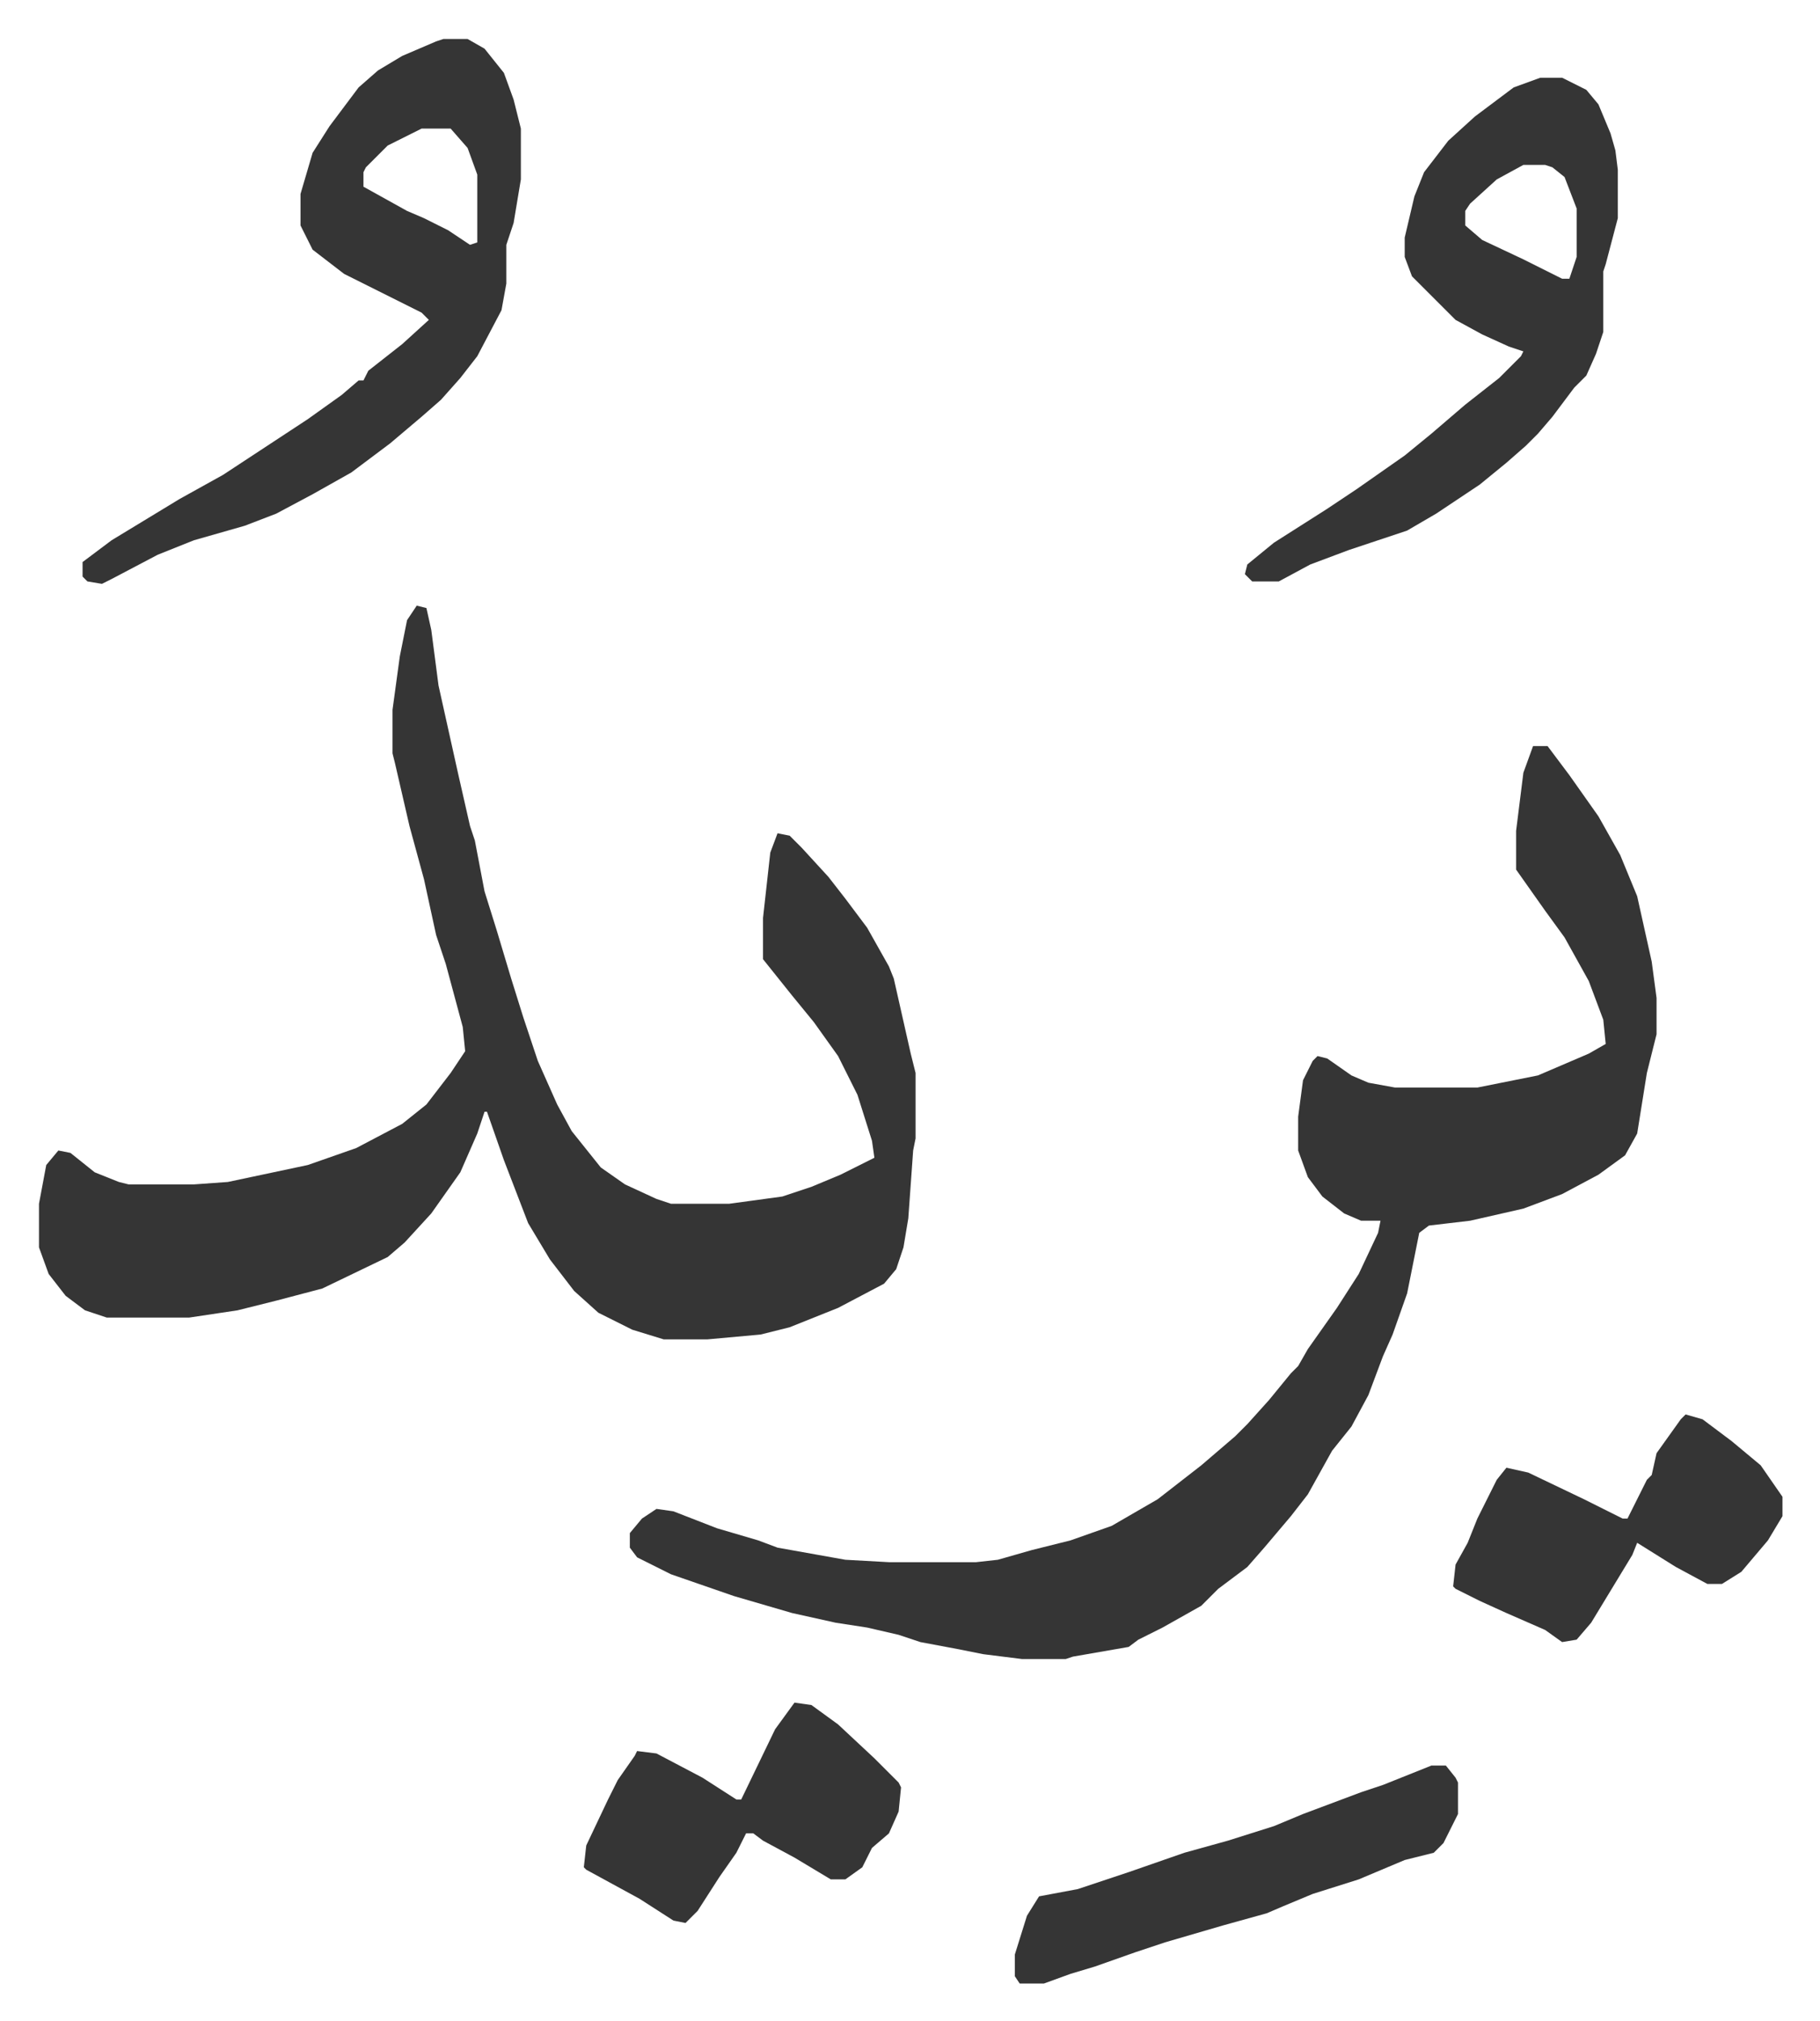 <svg xmlns="http://www.w3.org/2000/svg" viewBox="-16.1 433.9 751.6 834.6">
    <path fill="#353535" id="rule_normal" d="m156 684 4 1 2 9 3 23 8 36 5 22 2 6 4 21 5 16 6 20 5 16 6 18 8 18 6 11 8 10 4 5 10 7 13 6 6 2h24l22-3 12-4 12-5 14-7-1-7-6-19-8-16-10-14-9-11-12-15v-17l3-27 3-8 5 1 5 5 11 12 7 9 9 12 9 16 2 5 7 31 2 8v27l-1 5-2 28-2 12-3 9-5 6-19 10-20 8-12 3-22 2h-18l-13-4-14-7-10-9-10-13-9-15-10-26-7-20h-1l-3 9-7 16-12 17-11 12-7 6-27 13-19 5-16 4-20 3H28l-9-3-8-6-7-9-4-11v-18l3-16 5-6 5 1 10 8 10 4 4 1h27l14-1 33-7 20-7 19-10 10-8 10-13 6-9-1-10-7-26-4-12-5-23-6-22-6-26-1-4v-18l3-22 3-15zm461 58h6l9 12 12 17 9 16 7 17 6 27 2 15v15l-4 16-4 25-5 9-11 8-15 8-16 6-22 5-17 2-4 3-5 25-6 17-4 9-6 16-7 13-8 10-10 18-7 9-11 13-7 8-12 9-7 7-16 9-10 5-4 3-23 4-3 1h-18l-16-2-10-2-16-3-9-3-13-3-13-2-18-4-24-7-26-9-14-7-3-4v-6l5-6 6-4 7 1 18 7 17 5 8 3 28 5 18 1h36l9-1 14-4 16-4 17-6 19-11 18-14 14-12 5-5 9-10 9-11 3-3 4-7 12-17 9-14 8-17 1-5h-8l-7-3-9-7-6-8-4-11v-14l2-15 4-8 2-2 4 1 10 7 7 3 11 2h34l25-5 21-9 7-4-1-10-6-16-10-18-8-11-12-17v-16l3-24zM167 450h10l7 4 8 10 4 11 3 12v21l-3 18-3 9v16l-2 11-10 19-7 9-8 9-8 7-13 11-16 12-16 9-15 8-13 5-21 6-15 6-19 10-4 2-6-1-2-2v-6l12-9 28-17 18-10 35-23 14-10 7-6h2l2-4 14-11 11-10-3-3-22-11-10-5-13-10-5-10v-13l5-17 7-11 12-16 8-7 10-6 14-6zm-9 37-14 7-9 9-1 2v6l18 10 7 3 10 5 9 6 3-1v-28l-4-11-7-8zm462-21h9l10 5 5 6 5 12 2 7 1 8v20l-5 19-1 3v25l-3 9-4 9-5 5-9 12-6 7-5 5-8 7-11 9-18 12-12 7-15 5-9 3-16 6-13 7h-11l-3-3 1-4 11-9 22-14 12-8 20-14 11-9 14-12 14-11 9-9 1-2-6-2-11-5-11-6-18-18-3-8v-8l4-17 4-10 10-13 11-10 16-12zm-7 36-11 6-11 10-2 3v6l7 6 17 8 16 8h3l3-9v-20l-5-13-5-4-3-1zm67 516 7 2 12 9 12 10 9 13v8l-6 10-11 13-8 5h-6l-13-7-16-10-2 5-17 28-6 7-6 1-7-5-16-7-11-5-10-5-1-1 1-9 5-9 4-10 8-16 4-5 9 2 23 11 16 8h2l8-16 2-2 2-9 10-14zm-105 145h6l4 5 1 2v13l-6 12-4 4-12 3-19 8-19 6-12 5-7 3-18 5-24 7-12 4-17 6-10 3-11 4h-10l-2-3v-9l5-16 5-8 16-3 21-7 23-8 18-5 19-6 12-5 24-9 9-3zm-263-26 7 1 11 8 15 14 10 10 1 2-1 10-4 9-7 6-4 8-7 5h-6l-15-9-13-7-4-3h-3l-4 8-7 10-9 14-5 5-5-1-14-9-22-12-1-1 1-9 9-19 4-8 7-10 1-2 8 1 19 10 14 9h2l14-29z"/>
</svg>
